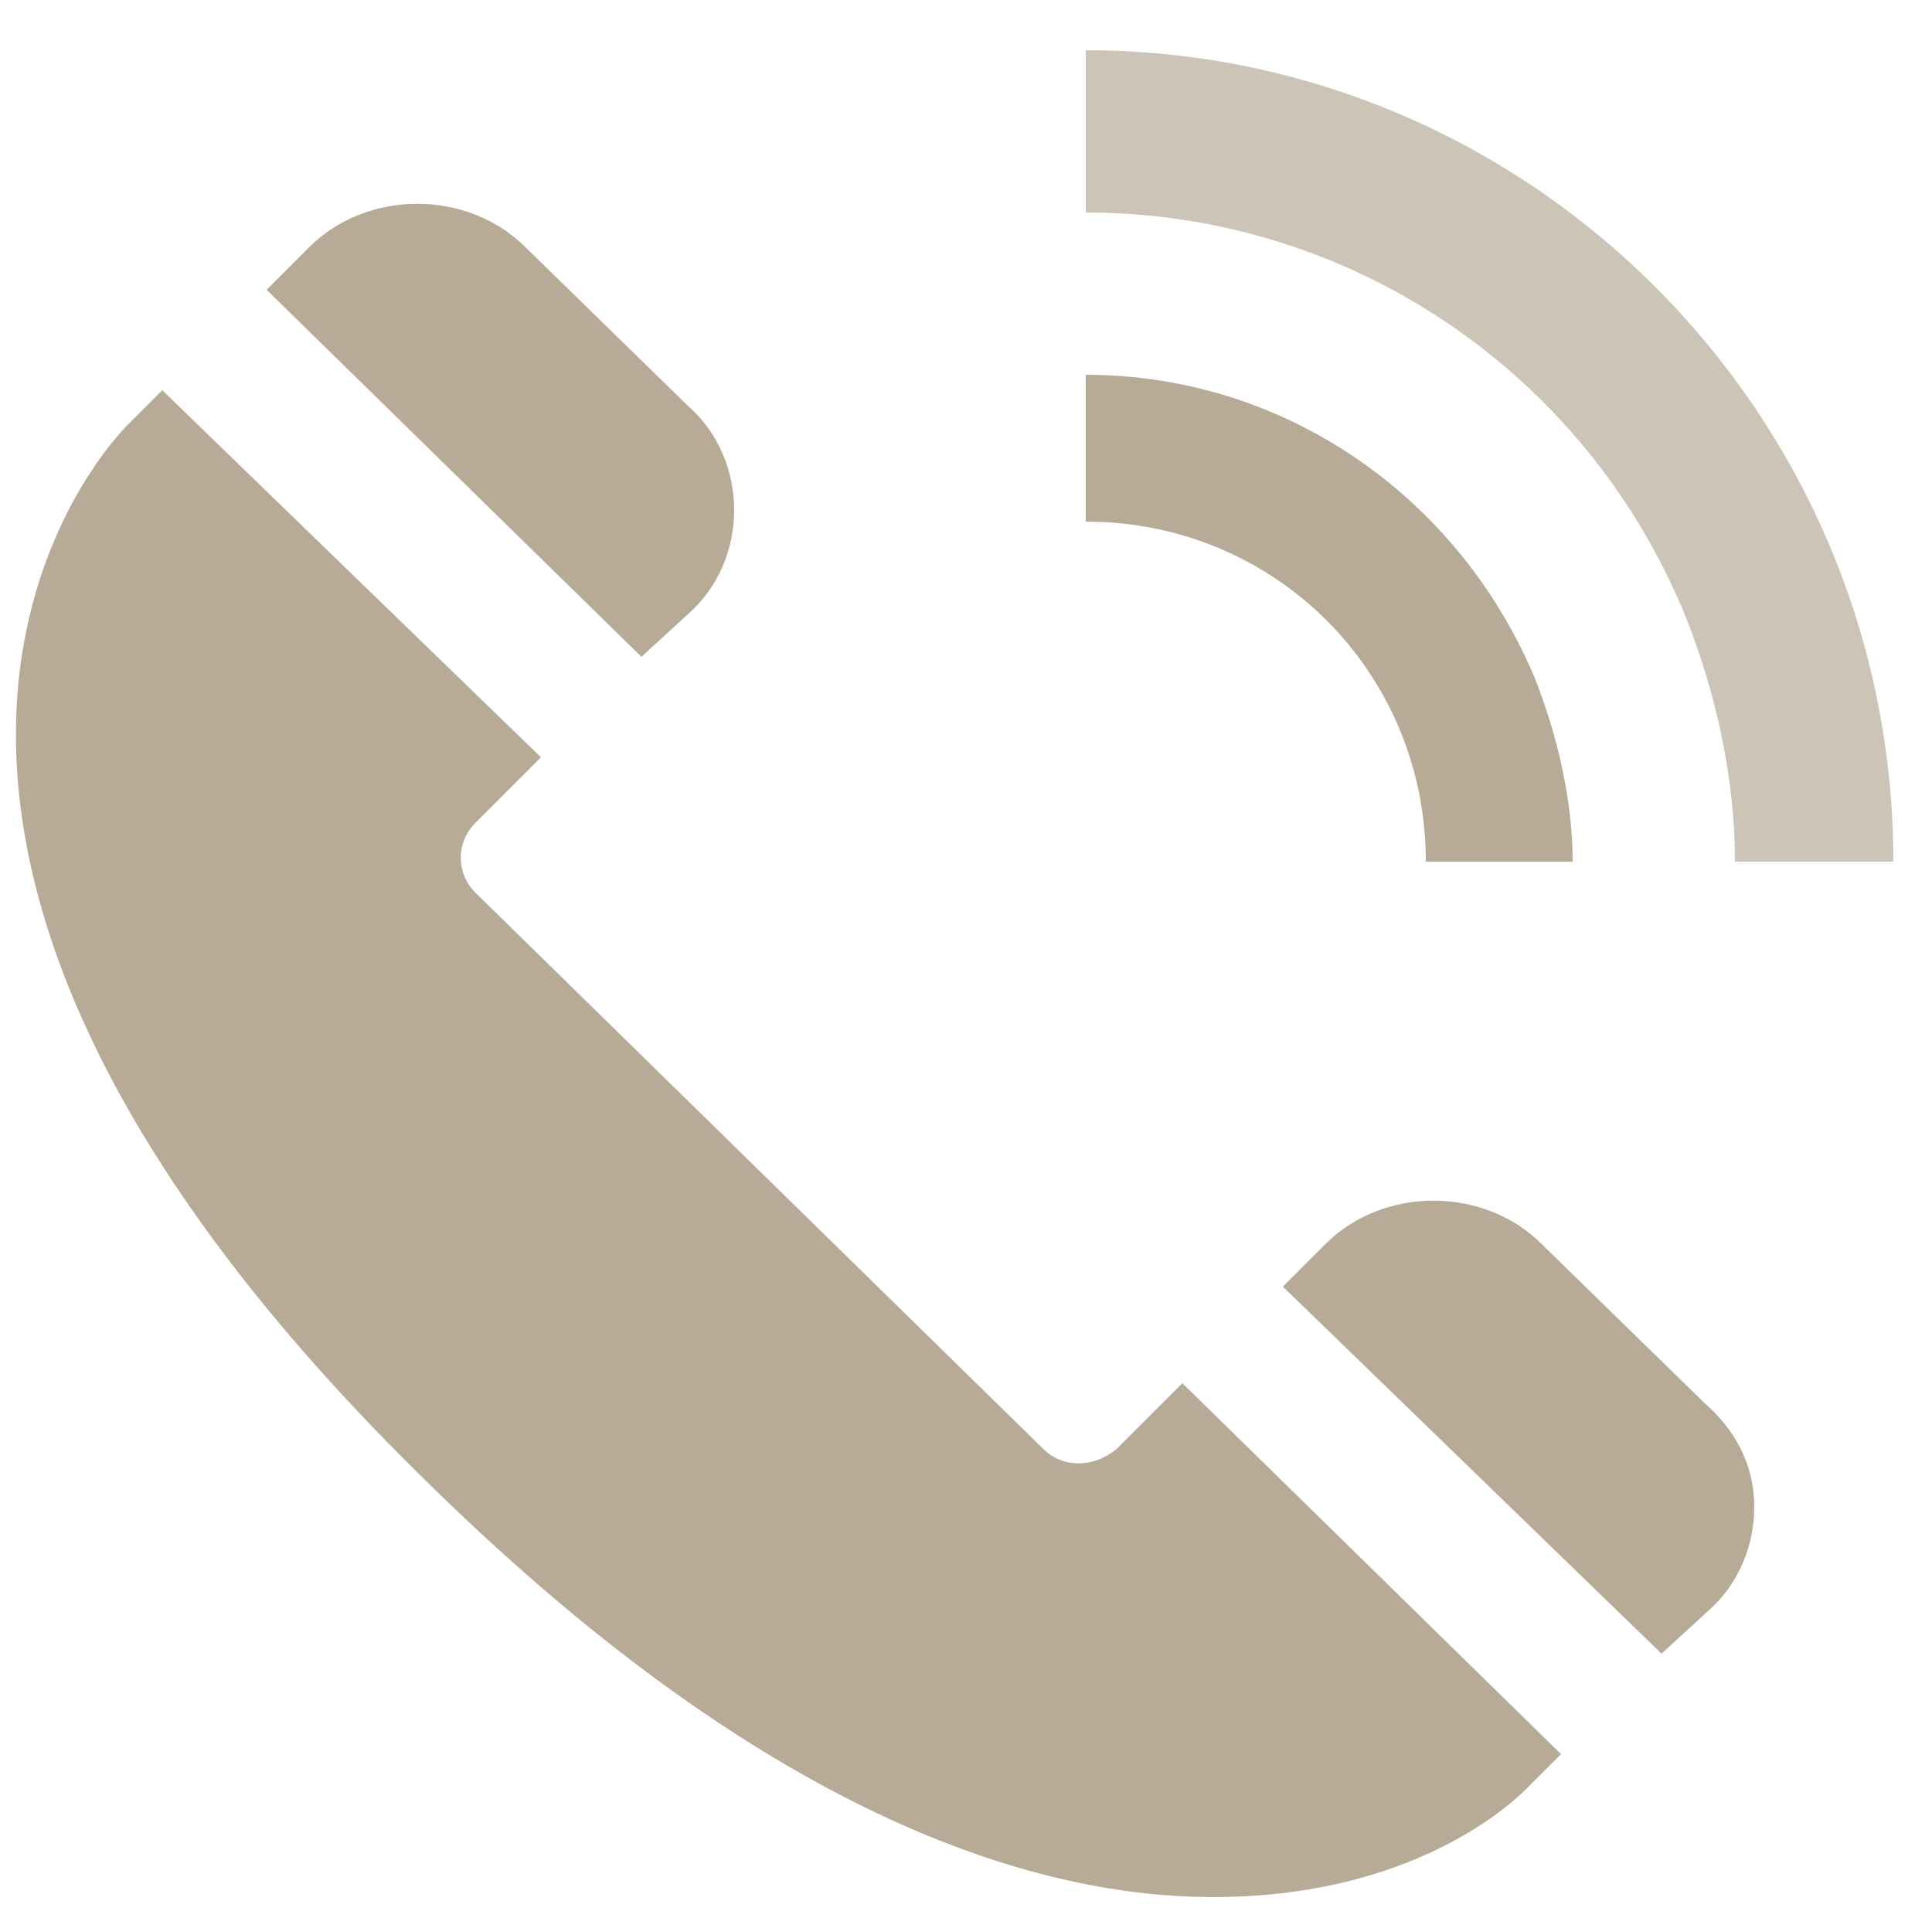 <?xml version="1.0" encoding="utf-8"?>
<!-- Generator: Adobe Illustrator 26.2.1, SVG Export Plug-In . SVG Version: 6.00 Build 0)  -->
<svg version="1.1" id="Layer_1" xmlns="http://www.w3.org/2000/svg" xmlns:xlink="http://www.w3.org/1999/xlink" x="0px" y="0px"
	 viewBox="0 0 50 49.9" style="enable-background:new 0 0 50 49.9;" xml:space="preserve">
<style type="text/css">
	.st0{fill:#B7AB98;}
	.st1{opacity:0.7;fill:#B7AB98;}
</style>
<g>
	<path class="st0" d="M40.4,45.4l-0.9,0.9c-0.7,0.7-3.3,2.8-8.1,2.8c-4.3,0-11.2-1.8-20.2-10.6C-6.6,21.2,2.9,11.4,3.3,11l0.9-0.9
		l9.8,9.5l-1.7,1.7c-0.5,0.5-0.5,1.3,0,1.8c0,0,0,0,0,0l14.7,14.4c0.5,0.5,1.3,0.5,1.9,0l1.7-1.7L40.4,45.4z"/>
	<path class="st0" d="M45.4,39c0,1-0.4,2-1.2,2.7L43,42.8l-9.8-9.5l1.1-1.1c1.5-1.5,4.1-1.5,5.6,0l4.2,4.1
		C44.9,37,45.4,37.9,45.4,39z"/>
	<path class="st0" d="M19,13.2c0,1-0.4,2-1.2,2.7l-1.2,1.1L6.9,7.5L8,6.4c1.5-1.5,4.1-1.5,5.6,0l4.2,4.1C18.6,11.2,19,12.2,19,13.2z
		"/>
</g>
<path class="st1" d="M49,22.3c0-11.6-9.4-21-20.9-21v4.2c6.8,0,12.9,4.1,15.5,10.4c0.8,2,1.3,4.2,1.3,6.4H49z"/>
<path class="st0" d="M39.7,17.5c0.6,1.5,1,3.2,1,4.8h-3.8c0-4.9-3.9-8.8-8.8-8.8h0V9.7C33.2,9.7,37.7,12.8,39.7,17.5"/>
</svg>
